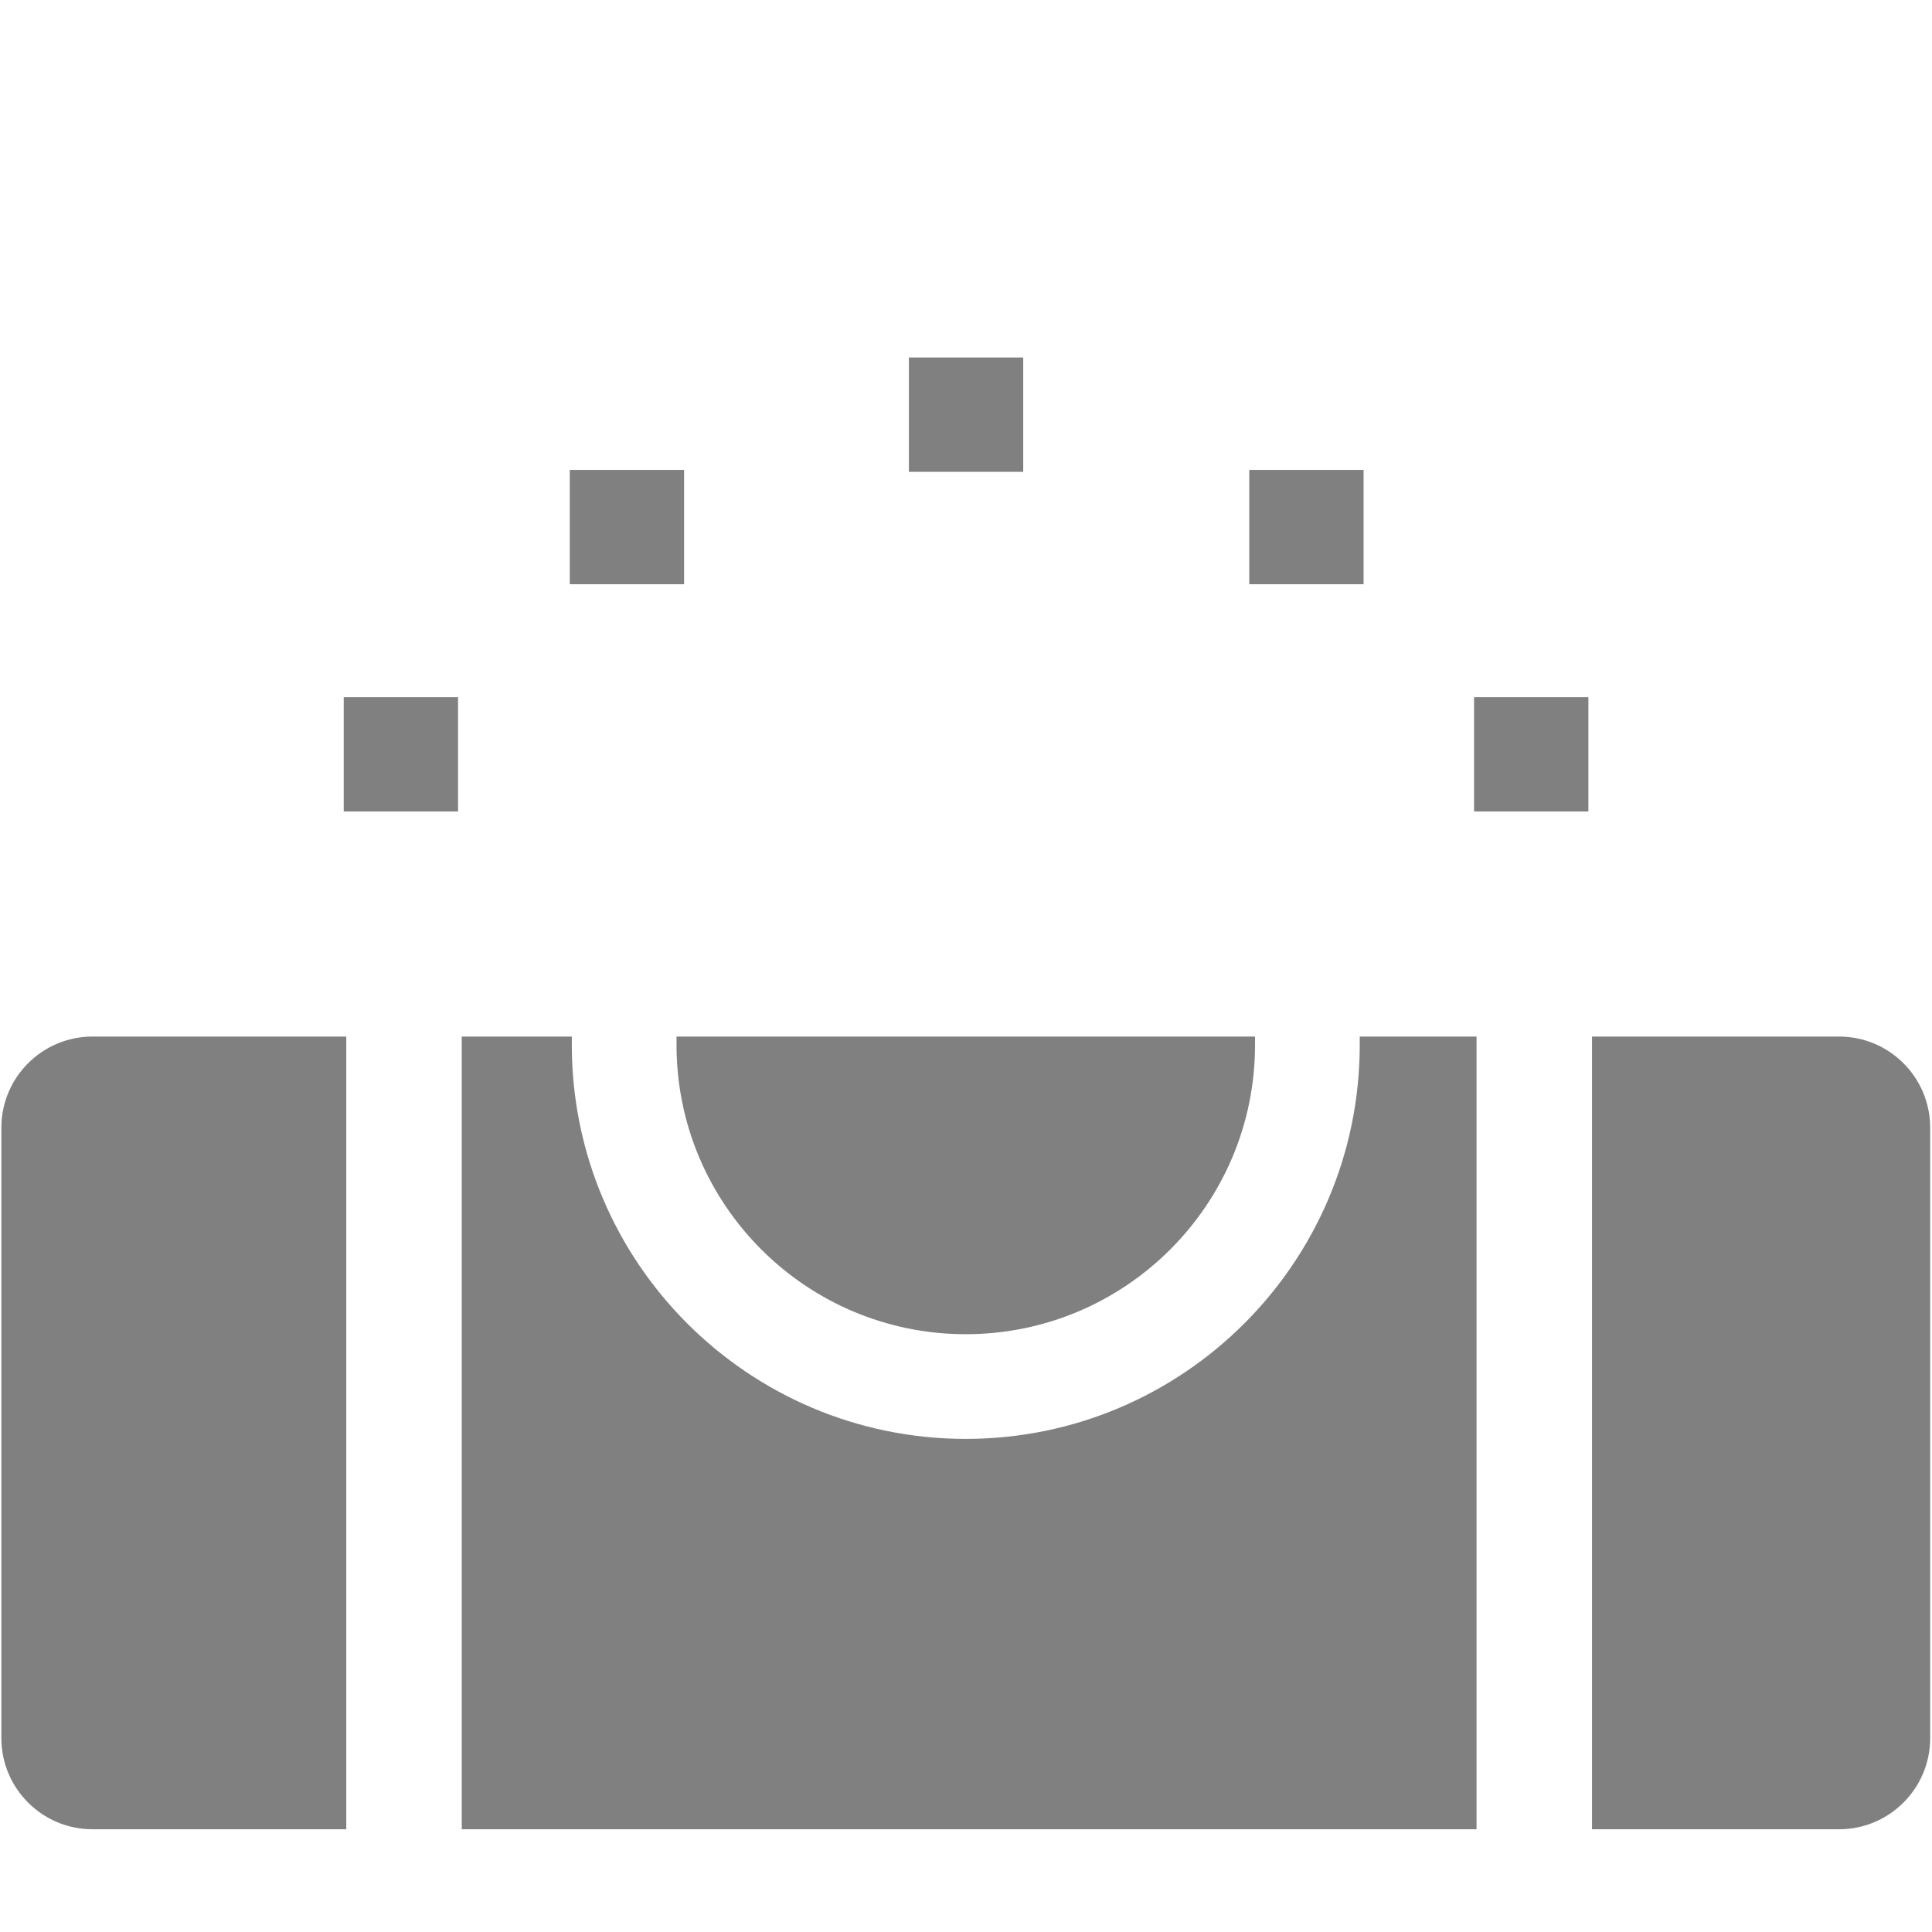 <?xml version="1.0" encoding="UTF-8" standalone="no"?>
<!DOCTYPE svg PUBLIC "-//W3C//DTD SVG 1.1//EN" "http://www.w3.org/Graphics/SVG/1.1/DTD/svg11.dtd">
<svg width="100%" height="100%" viewBox="0 0 13 13" version="1.1" xmlns="http://www.w3.org/2000/svg" xmlns:xlink="http://www.w3.org/1999/xlink" xml:space="preserve" xmlns:serif="http://www.serif.com/" style="fill-rule:evenodd;clip-rule:evenodd;stroke-linejoin:round;stroke-miterlimit:2;">
    <g transform="matrix(1.191,0,0,1.191,-4.182,-4.008)">
        <g transform="matrix(0.845,0,0,0.845,0.674,1.472)">
            <path d="M5.673,9.171L3.976,9.171C3.64,9.171 3.367,9.444 3.367,9.78L3.367,13.862C3.367,14.198 3.64,14.471 3.976,14.471L5.673,14.471L5.673,9.171ZM12.449,9.171L13.23,9.171L13.23,14.471L6.445,14.471L6.445,9.171L7.181,9.171L7.181,9.227C7.181,10.681 8.361,11.861 9.815,11.861C11.269,11.861 12.449,10.681 12.449,9.227L12.449,9.171ZM14.002,9.171L14.002,14.471L15.654,14.471C15.99,14.471 16.263,14.198 16.263,13.862L16.263,9.78C16.263,9.444 15.99,9.171 15.654,9.171L14.002,9.171ZM11.749,9.171L11.749,9.227C11.749,10.294 10.883,11.161 9.815,11.161C8.747,11.161 7.881,10.294 7.881,9.227L7.881,9.171L11.749,9.171Z" style="fill:rgb(128,128,128);"/>
        </g>
        <g transform="matrix(0.886,0,0,0.886,0.404,1.157)">
            <rect x="5.699" y="6.938" width="0.729" height="0.729" style="fill:rgb(128,128,128);"/>
        </g>
        <g transform="matrix(0.886,0,0,0.886,6.79,1.157)">
            <rect x="5.699" y="6.938" width="0.729" height="0.729" style="fill:rgb(128,128,128);"/>
        </g>
        <g transform="matrix(0.886,0,0,0.886,1.681,-0.127)">
            <rect x="5.699" y="6.938" width="0.729" height="0.729" style="fill:rgb(128,128,128);"/>
        </g>
        <g transform="matrix(0.886,0,0,0.886,5.52,-0.127)">
            <rect x="5.699" y="6.938" width="0.729" height="0.729" style="fill:rgb(128,128,128);"/>
        </g>
        <g transform="matrix(0.886,0,0,0.886,3.597,-0.762)">
            <rect x="5.699" y="6.938" width="0.729" height="0.729" style="fill:rgb(128,128,128);"/>
        </g>
    </g>
</svg>
